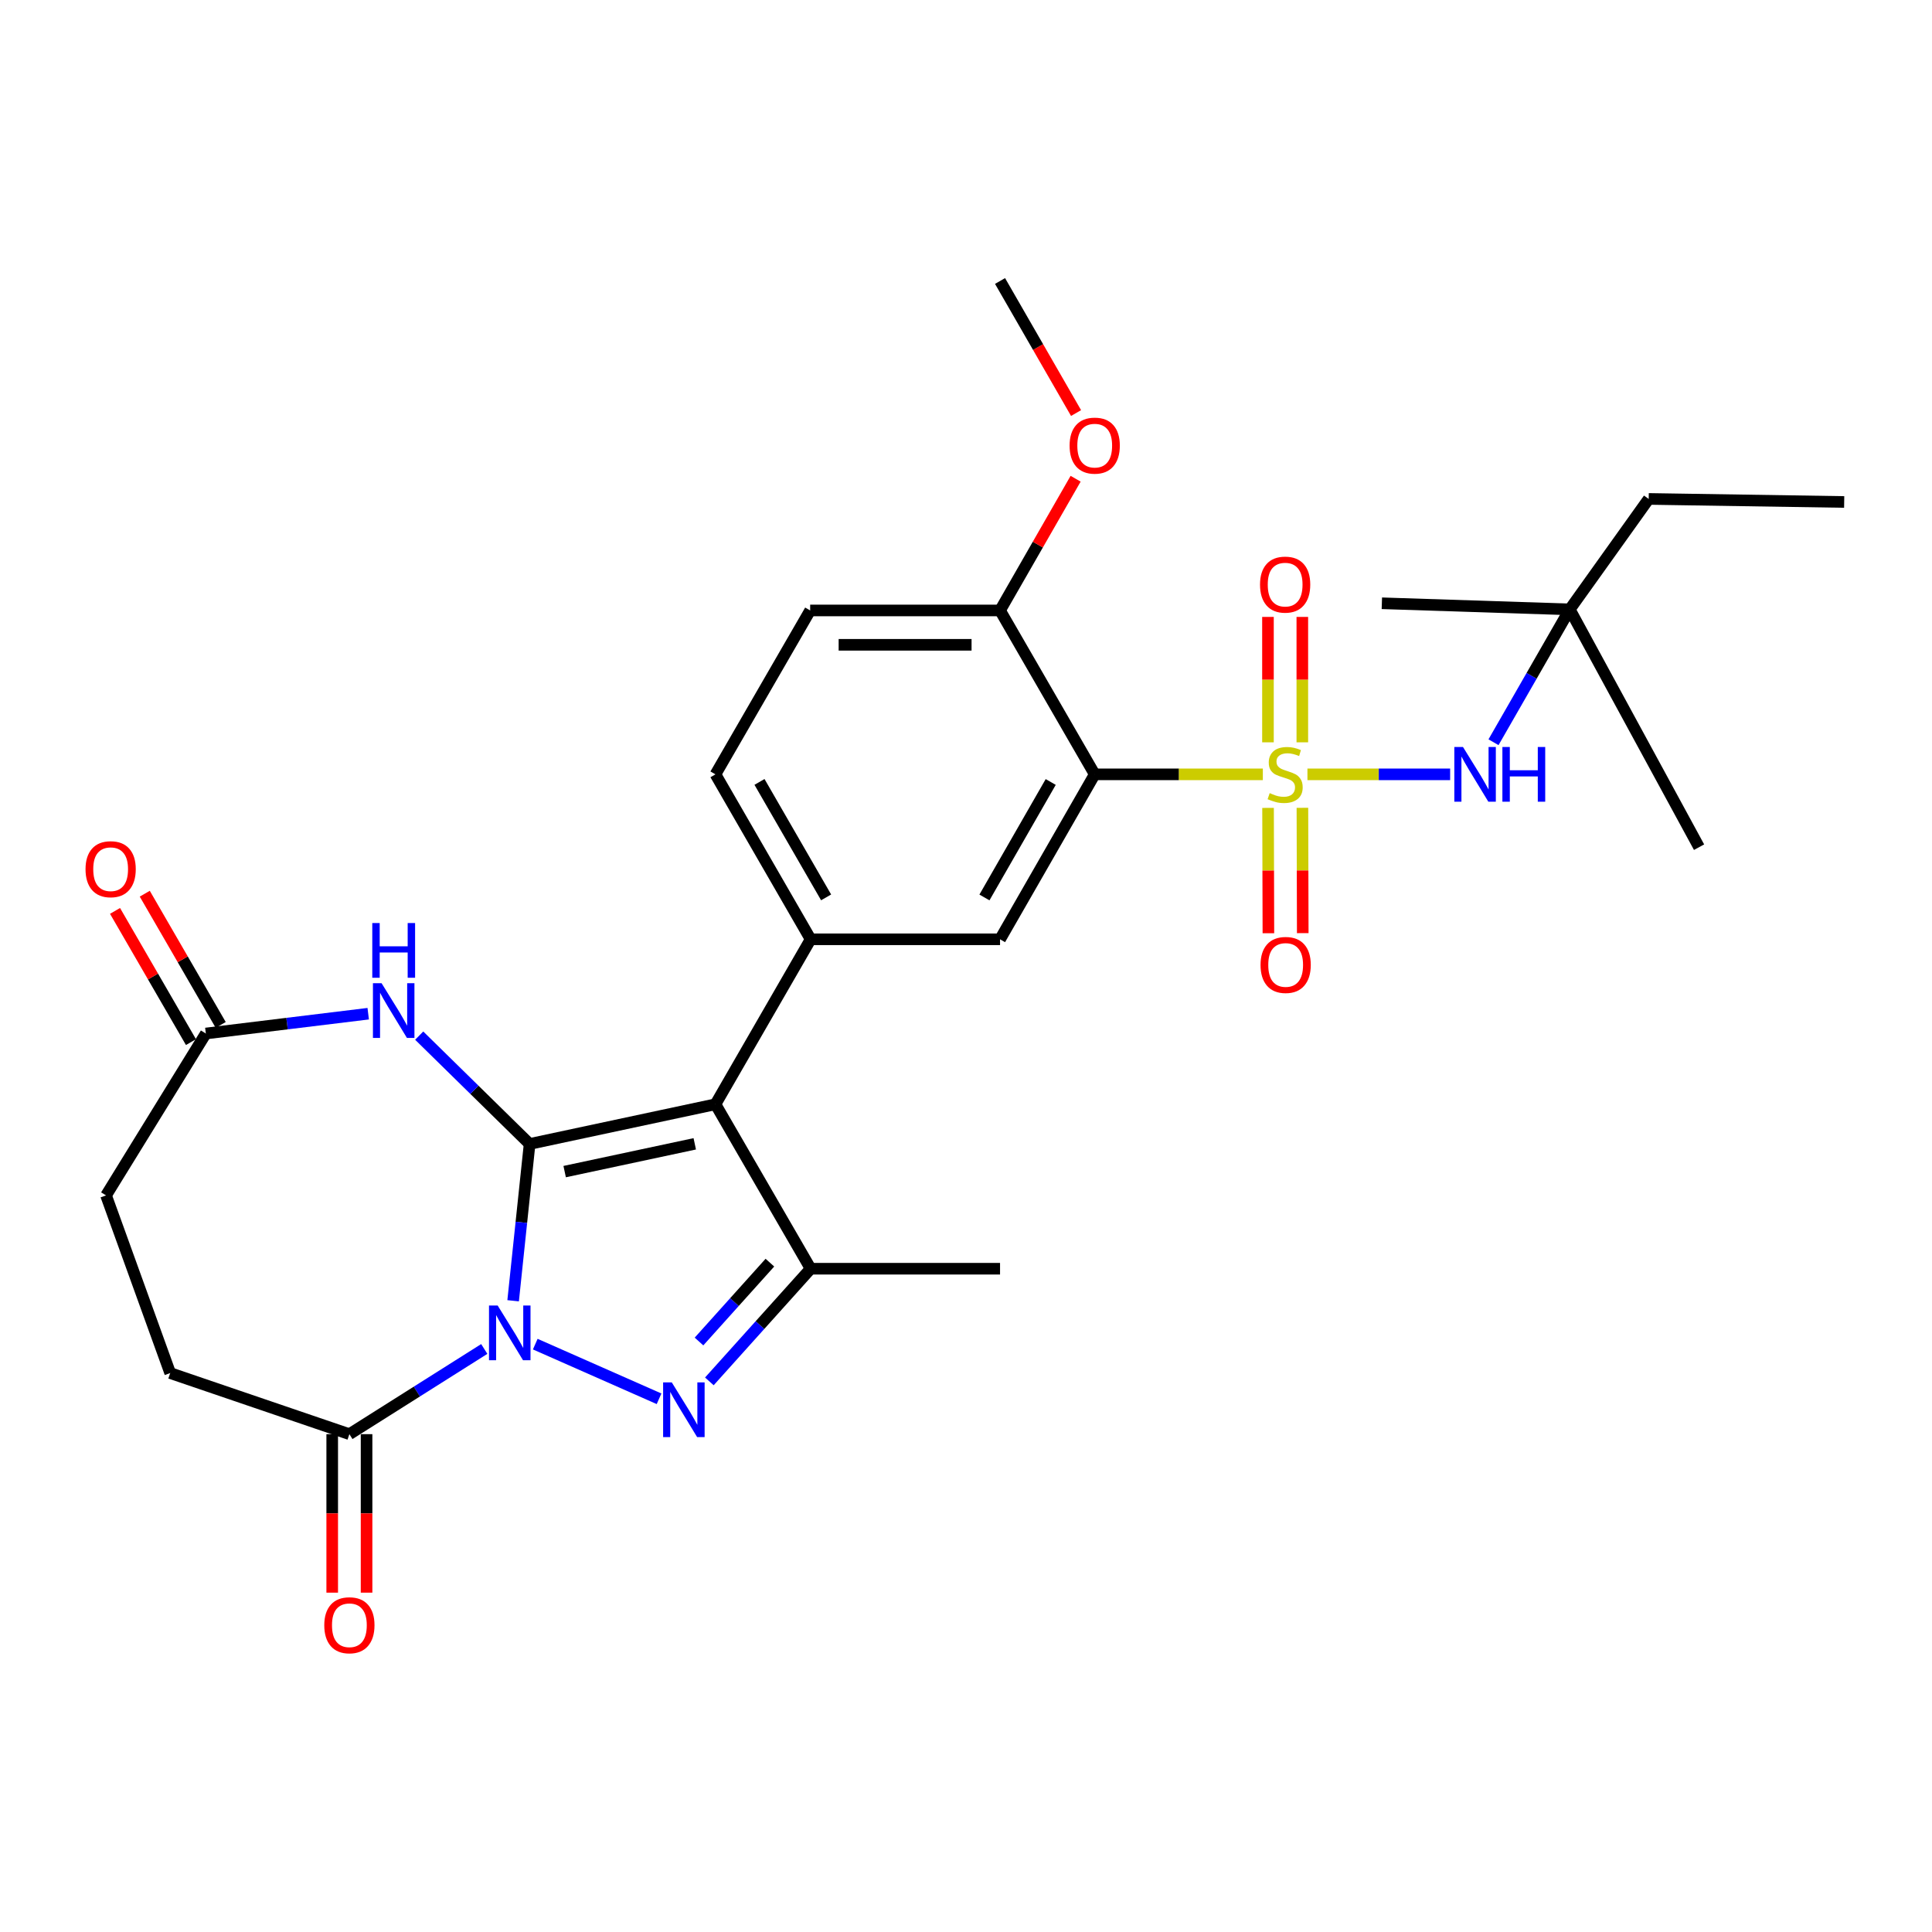 <?xml version='1.0' encoding='iso-8859-1'?>
<svg version='1.1' baseProfile='full'
              xmlns='http://www.w3.org/2000/svg'
                      xmlns:rdkit='http://www.rdkit.org/xml'
                      xmlns:xlink='http://www.w3.org/1999/xlink'
                  xml:space='preserve'
width='1000px' height='1000px' viewBox='0 0 1000 1000'>
<!-- END OF HEADER -->
<rect style='opacity:1.0;fill:#FFFFFF;stroke:none' width='1000' height='1000' x='0' y='0'> </rect>
<path class='bond-0' d='M 274.123,592.115 L 269.859,632.694' style='fill:none;fill-rule:evenodd;stroke:#000000;stroke-width:6px;stroke-linecap:butt;stroke-linejoin:miter;stroke-opacity:1' />
<path class='bond-0' d='M 269.859,632.694 L 265.595,673.273' style='fill:none;fill-rule:evenodd;stroke:#0000FF;stroke-width:6px;stroke-linecap:butt;stroke-linejoin:miter;stroke-opacity:1' />
<path class='bond-2' d='M 274.123,592.115 L 370.319,571.566' style='fill:none;fill-rule:evenodd;stroke:#000000;stroke-width:6px;stroke-linecap:butt;stroke-linejoin:miter;stroke-opacity:1' />
<path class='bond-2' d='M 292.268,606.423 L 359.604,592.039' style='fill:none;fill-rule:evenodd;stroke:#000000;stroke-width:6px;stroke-linecap:butt;stroke-linejoin:miter;stroke-opacity:1' />
<path class='bond-6' d='M 274.123,592.115 L 245.55,564.075' style='fill:none;fill-rule:evenodd;stroke:#000000;stroke-width:6px;stroke-linecap:butt;stroke-linejoin:miter;stroke-opacity:1' />
<path class='bond-6' d='M 245.55,564.075 L 216.977,536.036' style='fill:none;fill-rule:evenodd;stroke:#0000FF;stroke-width:6px;stroke-linecap:butt;stroke-linejoin:miter;stroke-opacity:1' />
<path class='bond-3' d='M 277.052,695.72 L 341.127,724.006' style='fill:none;fill-rule:evenodd;stroke:#0000FF;stroke-width:6px;stroke-linecap:butt;stroke-linejoin:miter;stroke-opacity:1' />
<path class='bond-8' d='M 250.654,698.225 L 215.748,720.273' style='fill:none;fill-rule:evenodd;stroke:#0000FF;stroke-width:6px;stroke-linecap:butt;stroke-linejoin:miter;stroke-opacity:1' />
<path class='bond-8' d='M 215.748,720.273 L 180.842,742.321' style='fill:none;fill-rule:evenodd;stroke:#000000;stroke-width:6px;stroke-linecap:butt;stroke-linejoin:miter;stroke-opacity:1' />
<path class='bond-1' d='M 653.644,400.801 L 610.133,400.801' style='fill:none;fill-rule:evenodd;stroke:#CCCC00;stroke-width:6px;stroke-linecap:butt;stroke-linejoin:miter;stroke-opacity:1' />
<path class='bond-1' d='M 610.133,400.801 L 566.622,400.801' style='fill:none;fill-rule:evenodd;stroke:#000000;stroke-width:6px;stroke-linecap:butt;stroke-linejoin:miter;stroke-opacity:1' />
<path class='bond-10' d='M 676.726,400.801 L 713.658,400.801' style='fill:none;fill-rule:evenodd;stroke:#CCCC00;stroke-width:6px;stroke-linecap:butt;stroke-linejoin:miter;stroke-opacity:1' />
<path class='bond-10' d='M 713.658,400.801 L 750.589,400.801' style='fill:none;fill-rule:evenodd;stroke:#0000FF;stroke-width:6px;stroke-linecap:butt;stroke-linejoin:miter;stroke-opacity:1' />
<path class='bond-12' d='M 674.08,384.224 L 674.08,351.769' style='fill:none;fill-rule:evenodd;stroke:#CCCC00;stroke-width:6px;stroke-linecap:butt;stroke-linejoin:miter;stroke-opacity:1' />
<path class='bond-12' d='M 674.08,351.769 L 674.08,319.314' style='fill:none;fill-rule:evenodd;stroke:#FF0000;stroke-width:6px;stroke-linecap:butt;stroke-linejoin:miter;stroke-opacity:1' />
<path class='bond-12' d='M 656.297,384.224 L 656.297,351.769' style='fill:none;fill-rule:evenodd;stroke:#CCCC00;stroke-width:6px;stroke-linecap:butt;stroke-linejoin:miter;stroke-opacity:1' />
<path class='bond-12' d='M 656.297,351.769 L 656.297,319.314' style='fill:none;fill-rule:evenodd;stroke:#FF0000;stroke-width:6px;stroke-linecap:butt;stroke-linejoin:miter;stroke-opacity:1' />
<path class='bond-13' d='M 656.344,418.169 L 656.432,450.605' style='fill:none;fill-rule:evenodd;stroke:#CCCC00;stroke-width:6px;stroke-linecap:butt;stroke-linejoin:miter;stroke-opacity:1' />
<path class='bond-13' d='M 656.432,450.605 L 656.52,483.041' style='fill:none;fill-rule:evenodd;stroke:#FF0000;stroke-width:6px;stroke-linecap:butt;stroke-linejoin:miter;stroke-opacity:1' />
<path class='bond-13' d='M 674.127,418.121 L 674.215,450.557' style='fill:none;fill-rule:evenodd;stroke:#CCCC00;stroke-width:6px;stroke-linecap:butt;stroke-linejoin:miter;stroke-opacity:1' />
<path class='bond-13' d='M 674.215,450.557 L 674.302,482.993' style='fill:none;fill-rule:evenodd;stroke:#FF0000;stroke-width:6px;stroke-linecap:butt;stroke-linejoin:miter;stroke-opacity:1' />
<path class='bond-5' d='M 370.319,571.566 L 419.587,656.687' style='fill:none;fill-rule:evenodd;stroke:#000000;stroke-width:6px;stroke-linecap:butt;stroke-linejoin:miter;stroke-opacity:1' />
<path class='bond-7' d='M 370.319,571.566 L 419.587,486.179' style='fill:none;fill-rule:evenodd;stroke:#000000;stroke-width:6px;stroke-linecap:butt;stroke-linejoin:miter;stroke-opacity:1' />
<path class='bond-29' d='M 367.162,715 L 393.375,685.843' style='fill:none;fill-rule:evenodd;stroke:#0000FF;stroke-width:6px;stroke-linecap:butt;stroke-linejoin:miter;stroke-opacity:1' />
<path class='bond-29' d='M 393.375,685.843 L 419.587,656.687' style='fill:none;fill-rule:evenodd;stroke:#000000;stroke-width:6px;stroke-linecap:butt;stroke-linejoin:miter;stroke-opacity:1' />
<path class='bond-29' d='M 361.802,694.364 L 380.15,673.954' style='fill:none;fill-rule:evenodd;stroke:#0000FF;stroke-width:6px;stroke-linecap:butt;stroke-linejoin:miter;stroke-opacity:1' />
<path class='bond-29' d='M 380.15,673.954 L 398.499,653.545' style='fill:none;fill-rule:evenodd;stroke:#000000;stroke-width:6px;stroke-linecap:butt;stroke-linejoin:miter;stroke-opacity:1' />
<path class='bond-4' d='M 566.622,400.801 L 517.62,486.179' style='fill:none;fill-rule:evenodd;stroke:#000000;stroke-width:6px;stroke-linecap:butt;stroke-linejoin:miter;stroke-opacity:1' />
<path class='bond-4' d='M 543.849,404.756 L 509.547,464.52' style='fill:none;fill-rule:evenodd;stroke:#000000;stroke-width:6px;stroke-linecap:butt;stroke-linejoin:miter;stroke-opacity:1' />
<path class='bond-31' d='M 566.622,400.801 L 517.62,315.967' style='fill:none;fill-rule:evenodd;stroke:#000000;stroke-width:6px;stroke-linecap:butt;stroke-linejoin:miter;stroke-opacity:1' />
<path class='bond-22' d='M 419.587,656.687 L 517.62,656.687' style='fill:none;fill-rule:evenodd;stroke:#000000;stroke-width:6px;stroke-linecap:butt;stroke-linejoin:miter;stroke-opacity:1' />
<path class='bond-11' d='M 190.584,524.688 L 148.562,529.815' style='fill:none;fill-rule:evenodd;stroke:#0000FF;stroke-width:6px;stroke-linecap:butt;stroke-linejoin:miter;stroke-opacity:1' />
<path class='bond-11' d='M 148.562,529.815 L 106.54,534.943' style='fill:none;fill-rule:evenodd;stroke:#000000;stroke-width:6px;stroke-linecap:butt;stroke-linejoin:miter;stroke-opacity:1' />
<path class='bond-9' d='M 419.587,486.179 L 517.62,486.179' style='fill:none;fill-rule:evenodd;stroke:#000000;stroke-width:6px;stroke-linecap:butt;stroke-linejoin:miter;stroke-opacity:1' />
<path class='bond-15' d='M 419.587,486.179 L 370.319,400.801' style='fill:none;fill-rule:evenodd;stroke:#000000;stroke-width:6px;stroke-linecap:butt;stroke-linejoin:miter;stroke-opacity:1' />
<path class='bond-15' d='M 427.599,464.484 L 393.111,404.72' style='fill:none;fill-rule:evenodd;stroke:#000000;stroke-width:6px;stroke-linecap:butt;stroke-linejoin:miter;stroke-opacity:1' />
<path class='bond-16' d='M 171.951,742.321 L 171.951,783.338' style='fill:none;fill-rule:evenodd;stroke:#000000;stroke-width:6px;stroke-linecap:butt;stroke-linejoin:miter;stroke-opacity:1' />
<path class='bond-16' d='M 171.951,783.338 L 171.951,824.354' style='fill:none;fill-rule:evenodd;stroke:#FF0000;stroke-width:6px;stroke-linecap:butt;stroke-linejoin:miter;stroke-opacity:1' />
<path class='bond-16' d='M 189.734,742.321 L 189.734,783.338' style='fill:none;fill-rule:evenodd;stroke:#000000;stroke-width:6px;stroke-linecap:butt;stroke-linejoin:miter;stroke-opacity:1' />
<path class='bond-16' d='M 189.734,783.338 L 189.734,824.354' style='fill:none;fill-rule:evenodd;stroke:#FF0000;stroke-width:6px;stroke-linecap:butt;stroke-linejoin:miter;stroke-opacity:1' />
<path class='bond-18' d='M 180.842,742.321 L 88.095,710.697' style='fill:none;fill-rule:evenodd;stroke:#000000;stroke-width:6px;stroke-linecap:butt;stroke-linejoin:miter;stroke-opacity:1' />
<path class='bond-17' d='M 773.037,384.18 L 792.768,349.797' style='fill:none;fill-rule:evenodd;stroke:#0000FF;stroke-width:6px;stroke-linecap:butt;stroke-linejoin:miter;stroke-opacity:1' />
<path class='bond-17' d='M 792.768,349.797 L 812.5,315.414' style='fill:none;fill-rule:evenodd;stroke:#000000;stroke-width:6px;stroke-linecap:butt;stroke-linejoin:miter;stroke-opacity:1' />
<path class='bond-19' d='M 114.235,530.49 L 94.584,496.534' style='fill:none;fill-rule:evenodd;stroke:#000000;stroke-width:6px;stroke-linecap:butt;stroke-linejoin:miter;stroke-opacity:1' />
<path class='bond-19' d='M 94.584,496.534 L 74.932,462.578' style='fill:none;fill-rule:evenodd;stroke:#FF0000;stroke-width:6px;stroke-linecap:butt;stroke-linejoin:miter;stroke-opacity:1' />
<path class='bond-19' d='M 98.844,539.397 L 79.192,505.441' style='fill:none;fill-rule:evenodd;stroke:#000000;stroke-width:6px;stroke-linecap:butt;stroke-linejoin:miter;stroke-opacity:1' />
<path class='bond-19' d='M 79.192,505.441 L 59.541,471.485' style='fill:none;fill-rule:evenodd;stroke:#FF0000;stroke-width:6px;stroke-linecap:butt;stroke-linejoin:miter;stroke-opacity:1' />
<path class='bond-21' d='M 106.54,534.943 L 54.89,618.74' style='fill:none;fill-rule:evenodd;stroke:#000000;stroke-width:6px;stroke-linecap:butt;stroke-linejoin:miter;stroke-opacity:1' />
<path class='bond-14' d='M 517.62,315.967 L 419.34,315.967' style='fill:none;fill-rule:evenodd;stroke:#000000;stroke-width:6px;stroke-linecap:butt;stroke-linejoin:miter;stroke-opacity:1' />
<path class='bond-14' d='M 502.878,333.75 L 434.082,333.75' style='fill:none;fill-rule:evenodd;stroke:#000000;stroke-width:6px;stroke-linecap:butt;stroke-linejoin:miter;stroke-opacity:1' />
<path class='bond-23' d='M 517.62,315.967 L 537.18,281.879' style='fill:none;fill-rule:evenodd;stroke:#000000;stroke-width:6px;stroke-linecap:butt;stroke-linejoin:miter;stroke-opacity:1' />
<path class='bond-23' d='M 537.18,281.879 L 556.74,247.791' style='fill:none;fill-rule:evenodd;stroke:#FF0000;stroke-width:6px;stroke-linecap:butt;stroke-linejoin:miter;stroke-opacity:1' />
<path class='bond-20' d='M 370.319,400.801 L 419.34,315.967' style='fill:none;fill-rule:evenodd;stroke:#000000;stroke-width:6px;stroke-linecap:butt;stroke-linejoin:miter;stroke-opacity:1' />
<path class='bond-24' d='M 812.5,315.414 L 853.361,258.242' style='fill:none;fill-rule:evenodd;stroke:#000000;stroke-width:6px;stroke-linecap:butt;stroke-linejoin:miter;stroke-opacity:1' />
<path class='bond-25' d='M 812.5,315.414 L 879.433,438.501' style='fill:none;fill-rule:evenodd;stroke:#000000;stroke-width:6px;stroke-linecap:butt;stroke-linejoin:miter;stroke-opacity:1' />
<path class='bond-26' d='M 812.5,315.414 L 715.247,312.252' style='fill:none;fill-rule:evenodd;stroke:#000000;stroke-width:6px;stroke-linecap:butt;stroke-linejoin:miter;stroke-opacity:1' />
<path class='bond-30' d='M 88.095,710.697 L 54.89,618.74' style='fill:none;fill-rule:evenodd;stroke:#000000;stroke-width:6px;stroke-linecap:butt;stroke-linejoin:miter;stroke-opacity:1' />
<path class='bond-27' d='M 556.966,213.794 L 537.293,179.617' style='fill:none;fill-rule:evenodd;stroke:#FF0000;stroke-width:6px;stroke-linecap:butt;stroke-linejoin:miter;stroke-opacity:1' />
<path class='bond-27' d='M 537.293,179.617 L 517.62,145.439' style='fill:none;fill-rule:evenodd;stroke:#000000;stroke-width:6px;stroke-linecap:butt;stroke-linejoin:miter;stroke-opacity:1' />
<path class='bond-28' d='M 853.361,258.242 L 954.545,259.822' style='fill:none;fill-rule:evenodd;stroke:#000000;stroke-width:6px;stroke-linecap:butt;stroke-linejoin:miter;stroke-opacity:1' />
<path  class='atom-1' d='M 257.589 675.731
L 266.869 690.731
Q 267.789 692.211, 269.269 694.891
Q 270.749 697.571, 270.829 697.731
L 270.829 675.731
L 274.589 675.731
L 274.589 704.051
L 270.709 704.051
L 260.749 687.651
Q 259.589 685.731, 258.349 683.531
Q 257.149 681.331, 256.789 680.651
L 256.789 704.051
L 253.109 704.051
L 253.109 675.731
L 257.589 675.731
' fill='#0000FF'/>
<path  class='atom-2' d='M 657.188 410.521
Q 657.508 410.641, 658.828 411.201
Q 660.148 411.761, 661.588 412.121
Q 663.068 412.441, 664.508 412.441
Q 667.188 412.441, 668.748 411.161
Q 670.308 409.841, 670.308 407.561
Q 670.308 406.001, 669.508 405.041
Q 668.748 404.081, 667.548 403.561
Q 666.348 403.041, 664.348 402.441
Q 661.828 401.681, 660.308 400.961
Q 658.828 400.241, 657.748 398.721
Q 656.708 397.201, 656.708 394.641
Q 656.708 391.081, 659.108 388.881
Q 661.548 386.681, 666.348 386.681
Q 669.628 386.681, 673.348 388.241
L 672.428 391.321
Q 669.028 389.921, 666.468 389.921
Q 663.708 389.921, 662.188 391.081
Q 660.668 392.201, 660.708 394.161
Q 660.708 395.681, 661.468 396.601
Q 662.268 397.521, 663.388 398.041
Q 664.548 398.561, 666.468 399.161
Q 669.028 399.961, 670.548 400.761
Q 672.068 401.561, 673.148 403.201
Q 674.268 404.801, 674.268 407.561
Q 674.268 411.481, 671.628 413.601
Q 669.028 415.681, 664.668 415.681
Q 662.148 415.681, 660.228 415.121
Q 658.348 414.601, 656.108 413.681
L 657.188 410.521
' fill='#CCCC00'/>
<path  class='atom-4' d='M 347.708 715.516
L 356.988 730.516
Q 357.908 731.996, 359.388 734.676
Q 360.868 737.356, 360.948 737.516
L 360.948 715.516
L 364.708 715.516
L 364.708 743.836
L 360.828 743.836
L 350.868 727.436
Q 349.708 725.516, 348.468 723.316
Q 347.268 721.116, 346.908 720.436
L 346.908 743.836
L 343.228 743.836
L 343.228 715.516
L 347.708 715.516
' fill='#0000FF'/>
<path  class='atom-7' d='M 197.512 508.918
L 206.792 523.918
Q 207.712 525.398, 209.192 528.078
Q 210.672 530.758, 210.752 530.918
L 210.752 508.918
L 214.512 508.918
L 214.512 537.238
L 210.632 537.238
L 200.672 520.838
Q 199.512 518.918, 198.272 516.718
Q 197.072 514.518, 196.712 513.838
L 196.712 537.238
L 193.032 537.238
L 193.032 508.918
L 197.512 508.918
' fill='#0000FF'/>
<path  class='atom-7' d='M 192.692 477.766
L 196.532 477.766
L 196.532 489.806
L 211.012 489.806
L 211.012 477.766
L 214.852 477.766
L 214.852 506.086
L 211.012 506.086
L 211.012 493.006
L 196.532 493.006
L 196.532 506.086
L 192.692 506.086
L 192.692 477.766
' fill='#0000FF'/>
<path  class='atom-11' d='M 757.238 386.641
L 766.518 401.641
Q 767.438 403.121, 768.918 405.801
Q 770.398 408.481, 770.478 408.641
L 770.478 386.641
L 774.238 386.641
L 774.238 414.961
L 770.358 414.961
L 760.398 398.561
Q 759.238 396.641, 757.998 394.441
Q 756.798 392.241, 756.438 391.561
L 756.438 414.961
L 752.758 414.961
L 752.758 386.641
L 757.238 386.641
' fill='#0000FF'/>
<path  class='atom-11' d='M 777.638 386.641
L 781.478 386.641
L 781.478 398.681
L 795.958 398.681
L 795.958 386.641
L 799.798 386.641
L 799.798 414.961
L 795.958 414.961
L 795.958 401.881
L 781.478 401.881
L 781.478 414.961
L 777.638 414.961
L 777.638 386.641
' fill='#0000FF'/>
<path  class='atom-13' d='M 652.188 302.591
Q 652.188 295.791, 655.548 291.991
Q 658.908 288.191, 665.188 288.191
Q 671.468 288.191, 674.828 291.991
Q 678.188 295.791, 678.188 302.591
Q 678.188 309.471, 674.788 313.391
Q 671.388 317.271, 665.188 317.271
Q 658.948 317.271, 655.548 313.391
Q 652.188 309.511, 652.188 302.591
M 665.188 314.071
Q 669.508 314.071, 671.828 311.191
Q 674.188 308.271, 674.188 302.591
Q 674.188 297.031, 671.828 294.231
Q 669.508 291.391, 665.188 291.391
Q 660.868 291.391, 658.508 294.191
Q 656.188 296.991, 656.188 302.591
Q 656.188 308.311, 658.508 311.191
Q 660.868 314.071, 665.188 314.071
' fill='#FF0000'/>
<path  class='atom-14' d='M 652.455 499.448
Q 652.455 492.648, 655.815 488.848
Q 659.175 485.048, 665.455 485.048
Q 671.735 485.048, 675.095 488.848
Q 678.455 492.648, 678.455 499.448
Q 678.455 506.328, 675.055 510.248
Q 671.655 514.128, 665.455 514.128
Q 659.215 514.128, 655.815 510.248
Q 652.455 506.368, 652.455 499.448
M 665.455 510.928
Q 669.775 510.928, 672.095 508.048
Q 674.455 505.128, 674.455 499.448
Q 674.455 493.888, 672.095 491.088
Q 669.775 488.248, 665.455 488.248
Q 661.135 488.248, 658.775 491.048
Q 656.455 493.848, 656.455 499.448
Q 656.455 505.168, 658.775 508.048
Q 661.135 510.928, 665.455 510.928
' fill='#FF0000'/>
<path  class='atom-17' d='M 167.842 841.225
Q 167.842 834.425, 171.202 830.625
Q 174.562 826.825, 180.842 826.825
Q 187.122 826.825, 190.482 830.625
Q 193.842 834.425, 193.842 841.225
Q 193.842 848.105, 190.442 852.025
Q 187.042 855.905, 180.842 855.905
Q 174.602 855.905, 171.202 852.025
Q 167.842 848.145, 167.842 841.225
M 180.842 852.705
Q 185.162 852.705, 187.482 849.825
Q 189.842 846.905, 189.842 841.225
Q 189.842 835.665, 187.482 832.865
Q 185.162 830.025, 180.842 830.025
Q 176.522 830.025, 174.162 832.825
Q 171.842 835.625, 171.842 841.225
Q 171.842 846.945, 174.162 849.825
Q 176.522 852.705, 180.842 852.705
' fill='#FF0000'/>
<path  class='atom-20' d='M 44.271 449.893
Q 44.271 443.093, 47.631 439.293
Q 50.991 435.493, 57.271 435.493
Q 63.551 435.493, 66.911 439.293
Q 70.271 443.093, 70.271 449.893
Q 70.271 456.773, 66.871 460.693
Q 63.471 464.573, 57.271 464.573
Q 51.031 464.573, 47.631 460.693
Q 44.271 456.813, 44.271 449.893
M 57.271 461.373
Q 61.591 461.373, 63.911 458.493
Q 66.271 455.573, 66.271 449.893
Q 66.271 444.333, 63.911 441.533
Q 61.591 438.693, 57.271 438.693
Q 52.951 438.693, 50.591 441.493
Q 48.271 444.293, 48.271 449.893
Q 48.271 455.613, 50.591 458.493
Q 52.951 461.373, 57.271 461.373
' fill='#FF0000'/>
<path  class='atom-24' d='M 553.622 230.65
Q 553.622 223.85, 556.982 220.05
Q 560.342 216.25, 566.622 216.25
Q 572.902 216.25, 576.262 220.05
Q 579.622 223.85, 579.622 230.65
Q 579.622 237.53, 576.222 241.45
Q 572.822 245.33, 566.622 245.33
Q 560.382 245.33, 556.982 241.45
Q 553.622 237.57, 553.622 230.65
M 566.622 242.13
Q 570.942 242.13, 573.262 239.25
Q 575.622 236.33, 575.622 230.65
Q 575.622 225.09, 573.262 222.29
Q 570.942 219.45, 566.622 219.45
Q 562.302 219.45, 559.942 222.25
Q 557.622 225.05, 557.622 230.65
Q 557.622 236.37, 559.942 239.25
Q 562.302 242.13, 566.622 242.13
' fill='#FF0000'/>
</svg>

